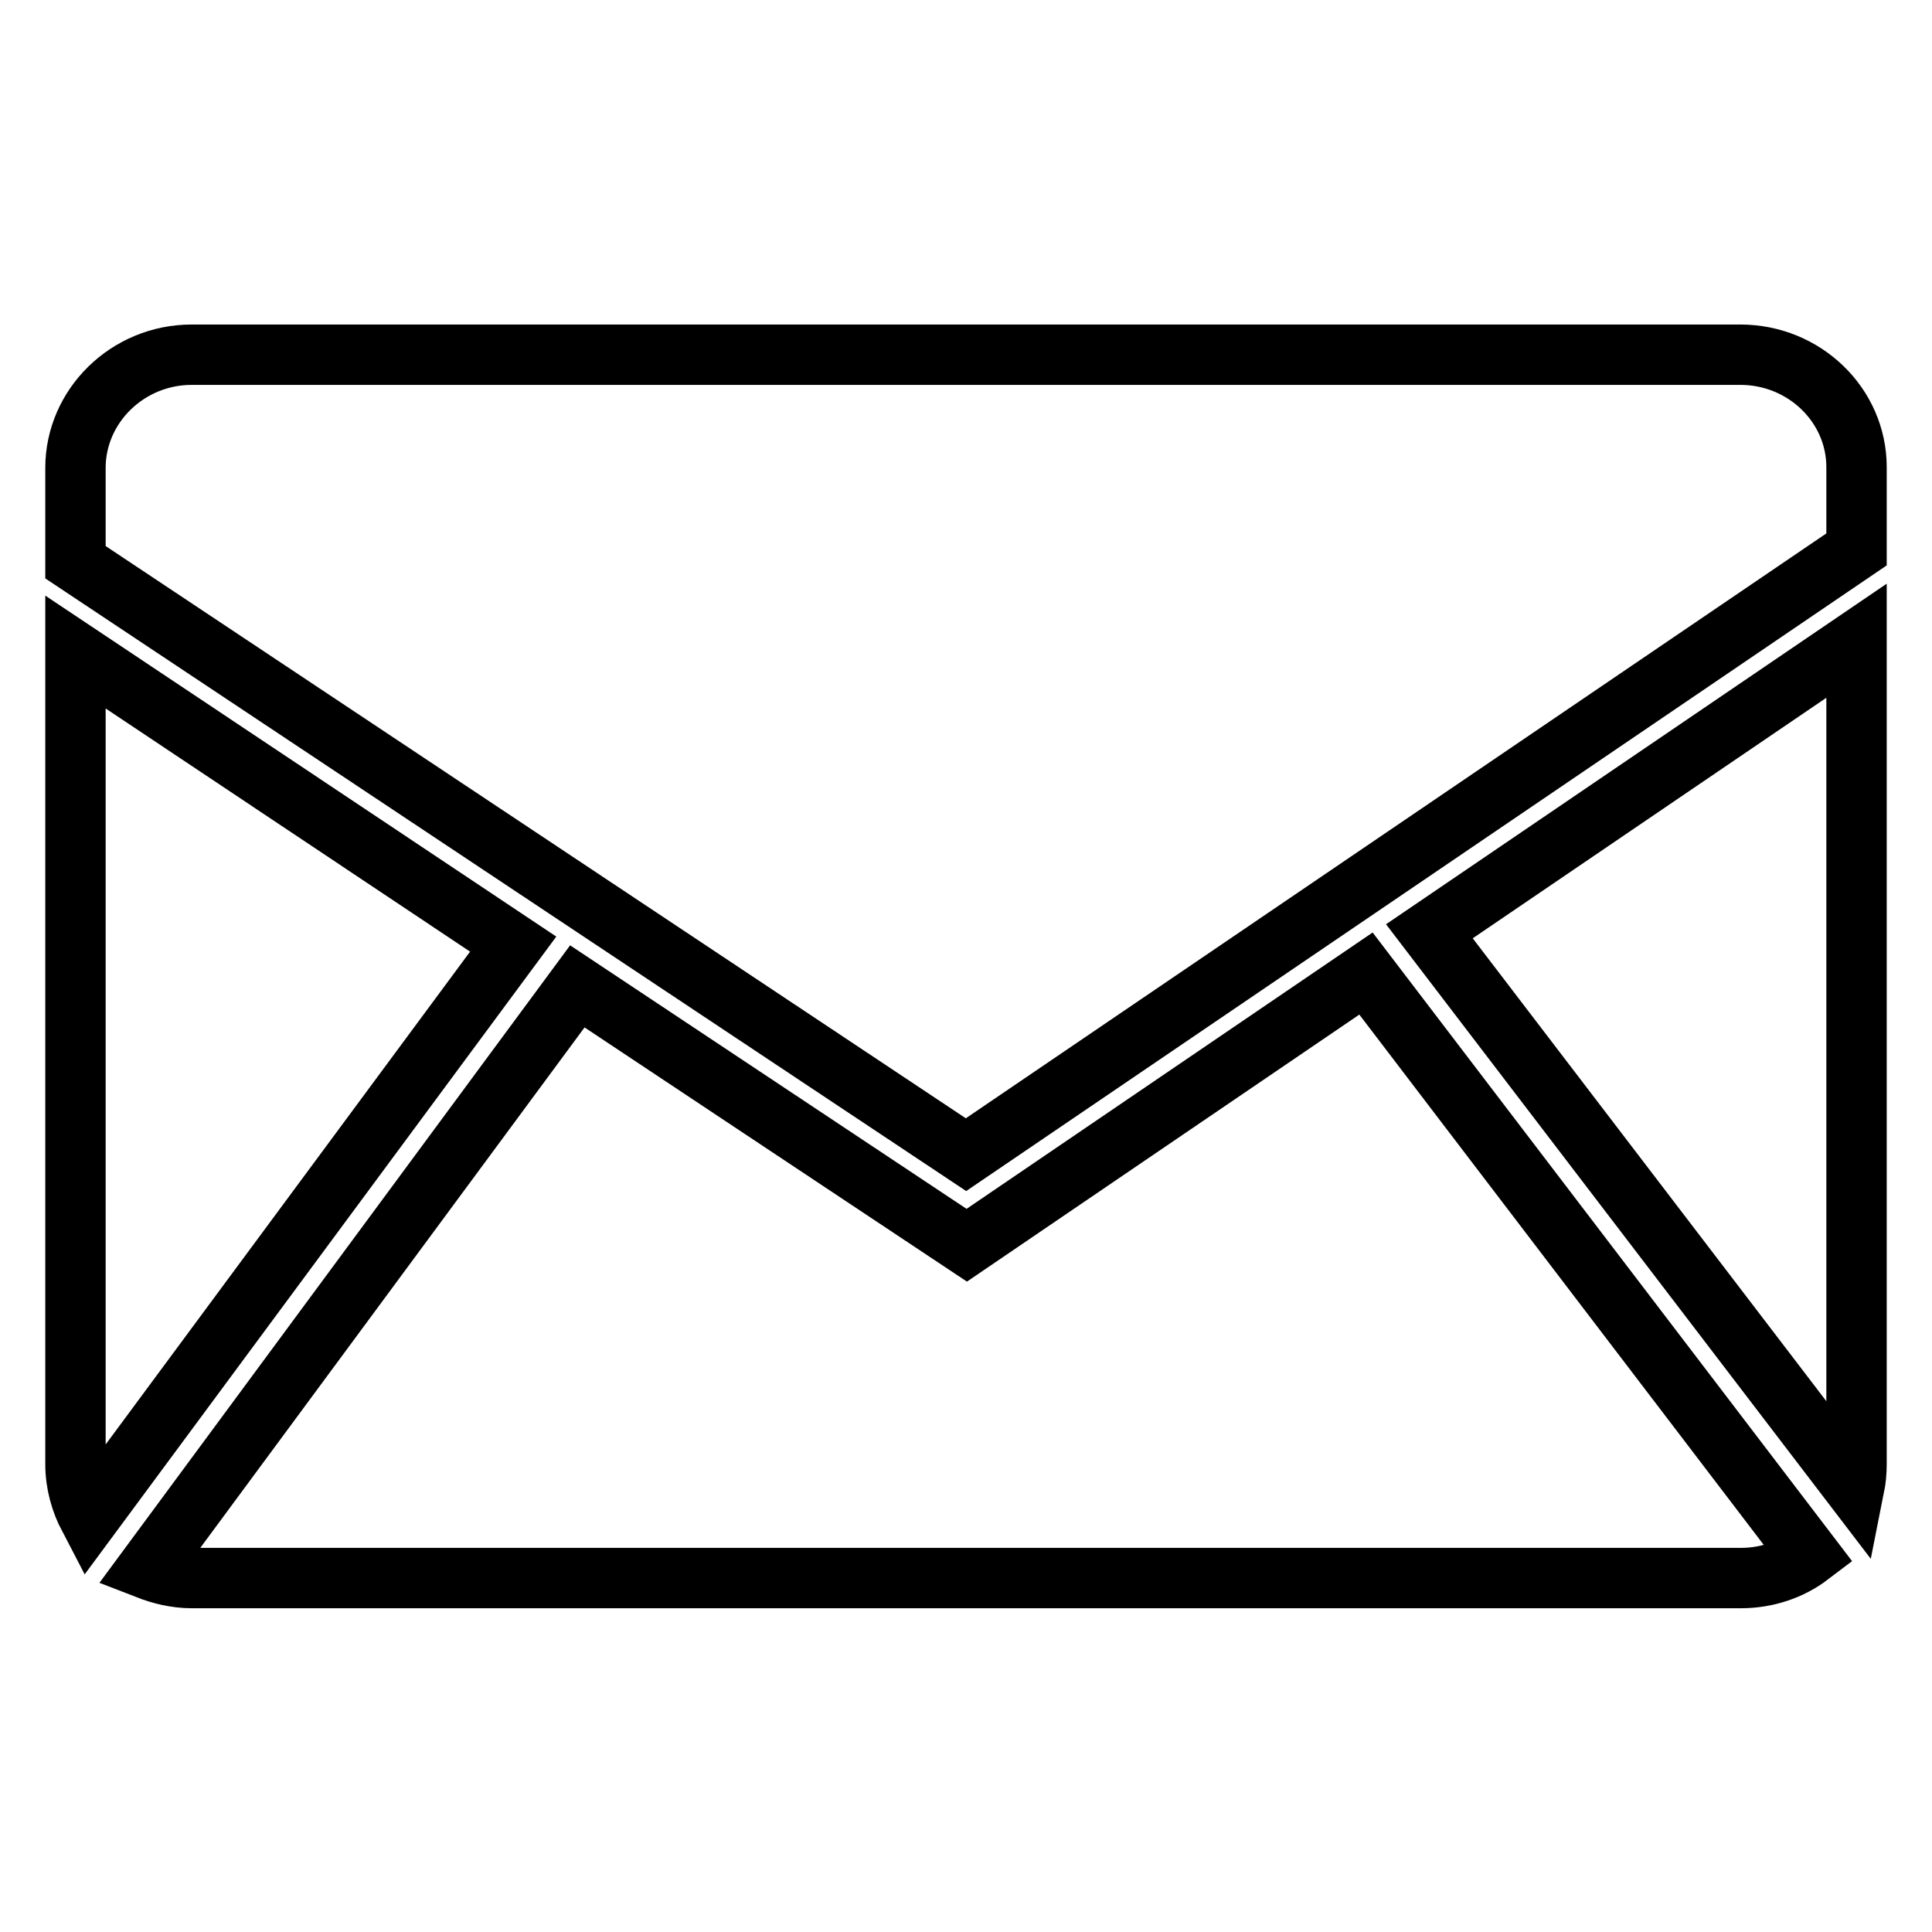 <?xml version="1.0" encoding="utf-8"?>
<!-- Svg Vector Icons : http://www.onlinewebfonts.com/icon -->
<!DOCTYPE svg PUBLIC "-//W3C//DTD SVG 1.1//EN" "http://www.w3.org/Graphics/SVG/1.1/DTD/svg11.dtd">
<svg version="1.1" xmlns="http://www.w3.org/2000/svg" xmlns:xlink="http://www.w3.org/1999/xlink" x="0px" y="0px" viewBox="0 0 256 256" enable-background="new 0 0 256 256" xml:space="preserve">
<g> <path stroke-width="8" fill-opacity="0" stroke="#000000"  d="M10,86.4v107.6c0,2.6,0.7,5,1.8,7.1L68,125.1L10,86.4z M245.7,197.1c0.2-1,0.3-2,0.3-3.1V84.9l-56.6,38.5 L245.7,197.1z M230.6,47H25.4c-8.5,0-15.4,6.8-15.4,15v12.5l118,78.5l118-80.2V61.9C246,53.7,239.1,47,230.6,47L230.6,47z  M128.1,165l-51.6-34.3l-57,77.2c1.8,0.7,3.8,1.2,5.9,1.2h205.3c3.4,0,6.6-1.1,9.1-3L181,129L128.1,165z"/></g>
</svg>